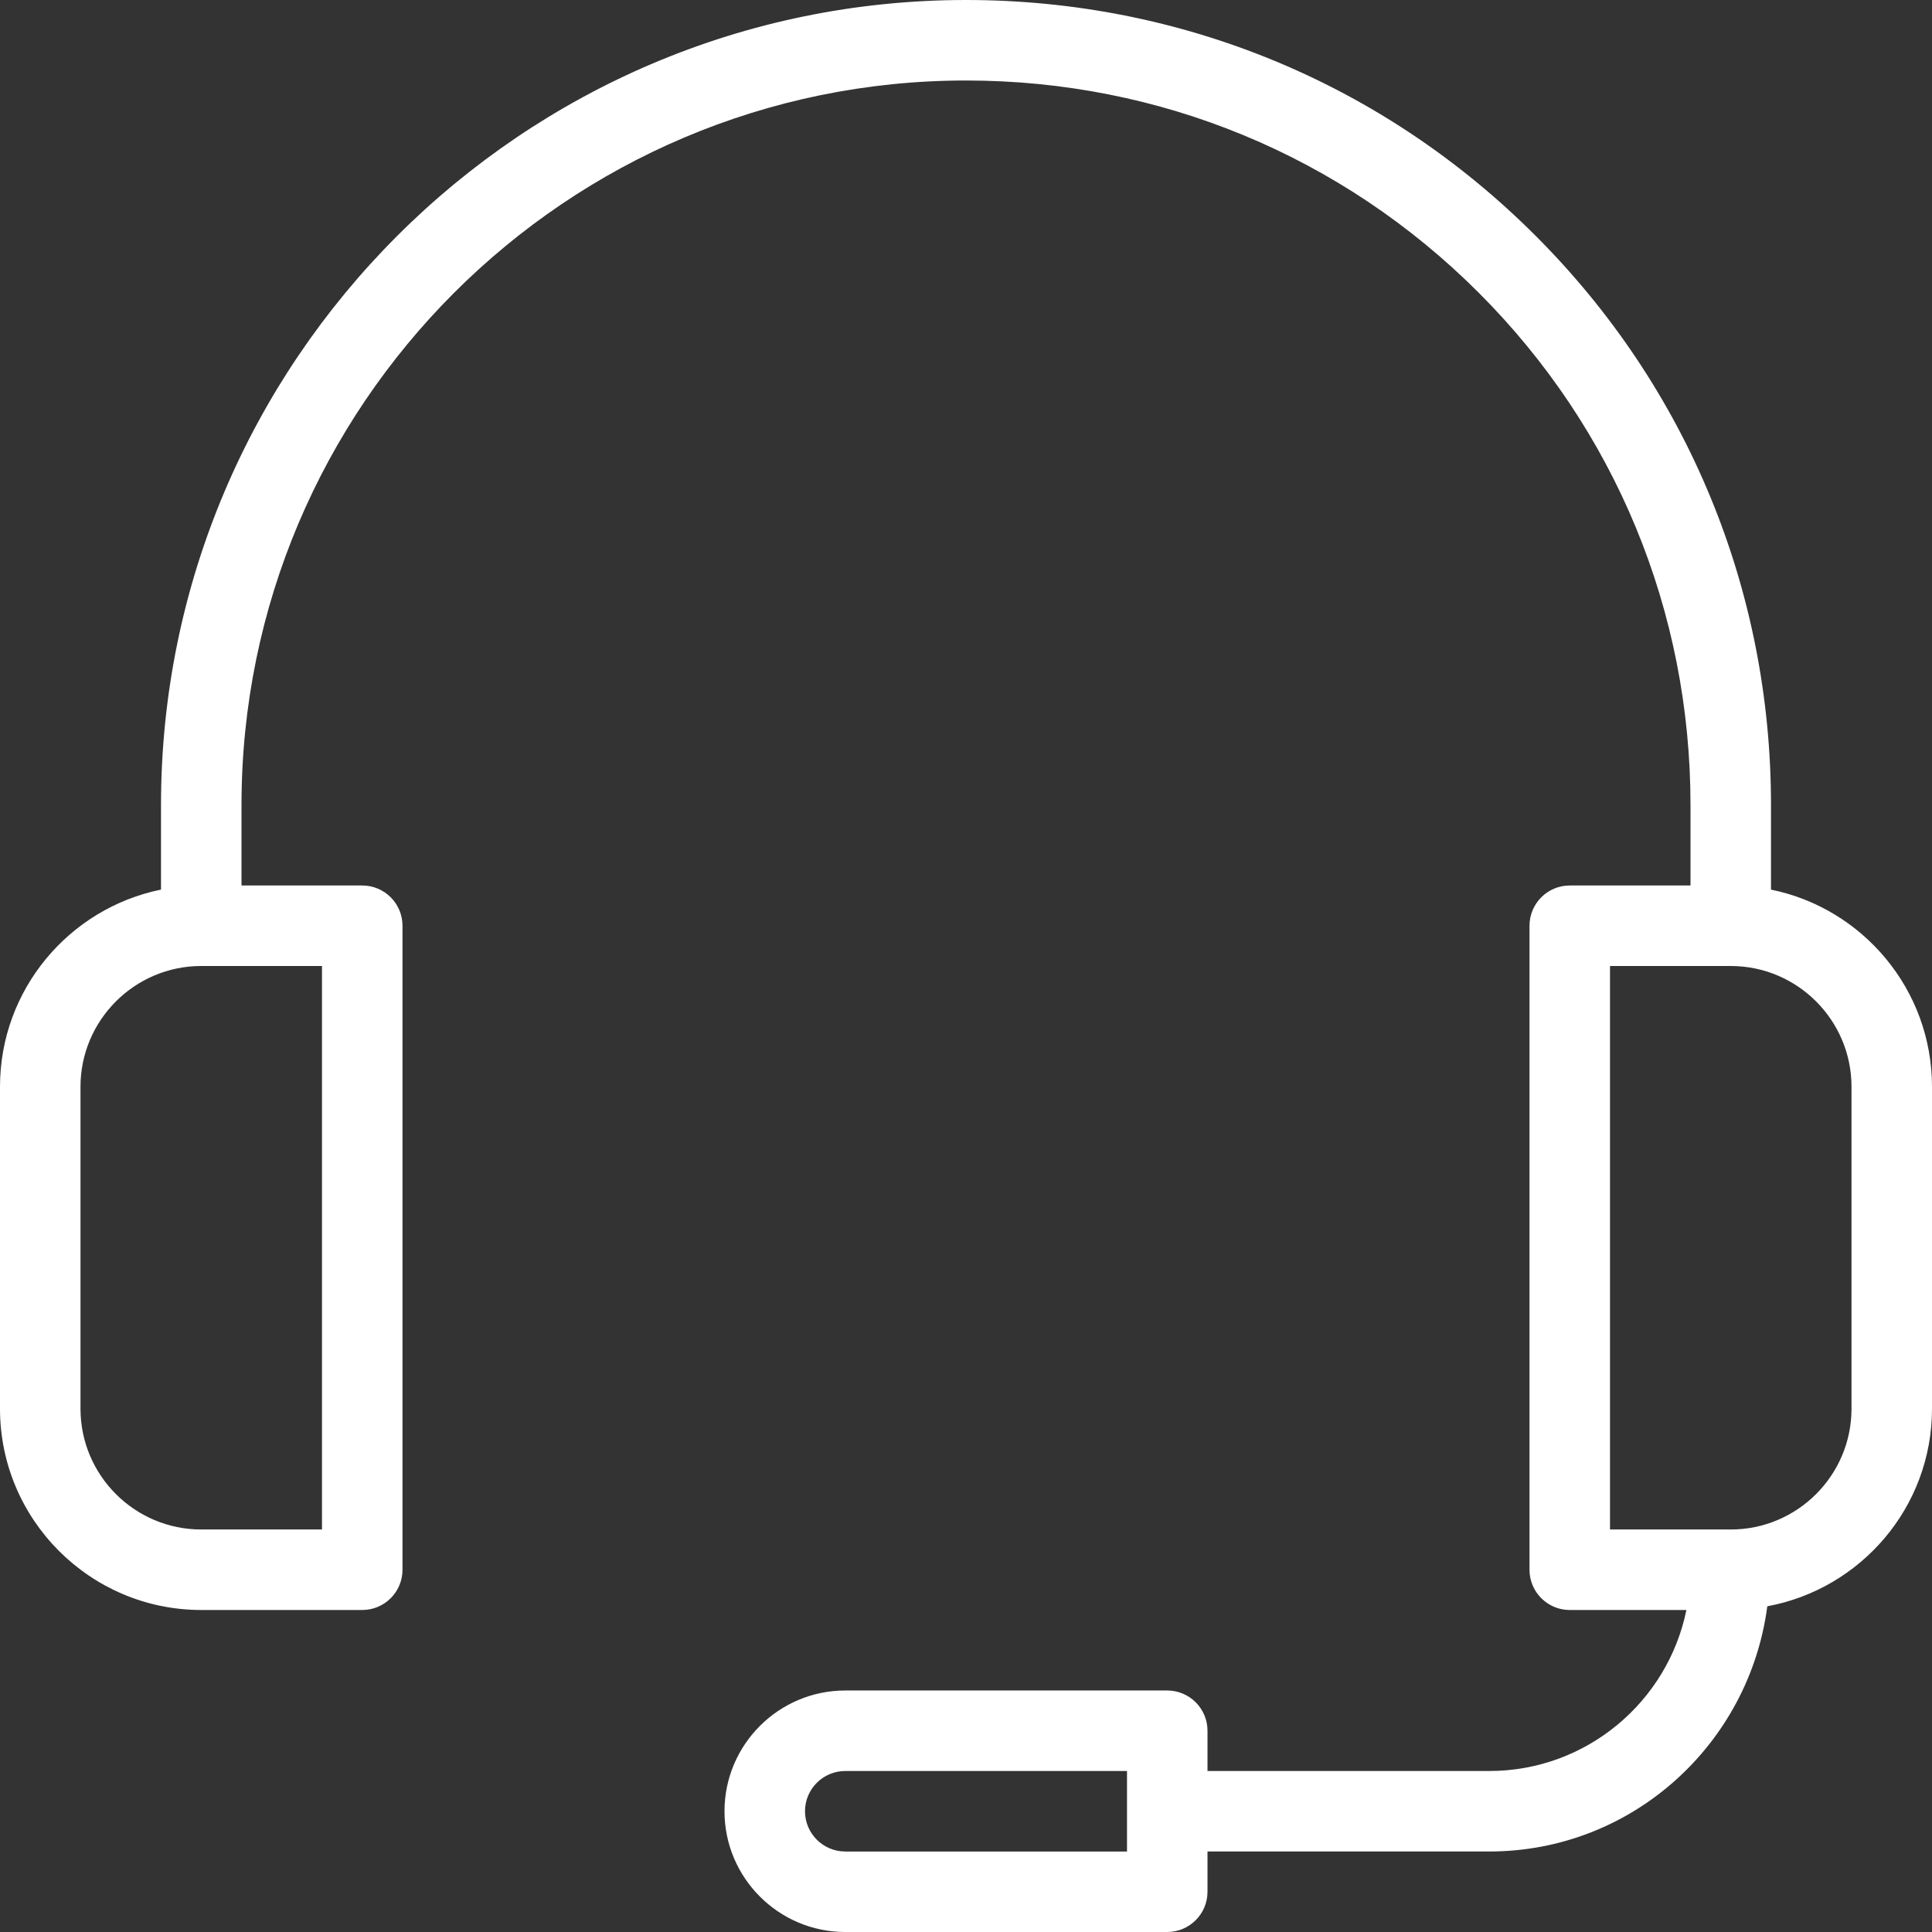 <svg xmlns="http://www.w3.org/2000/svg" version="1.1" xmlns:xlink="http://www.w3.org/1999/xlink" width="512" height="512" x="0" y="0" viewBox="0 0 512 512" style="enable-background:new 0 0 512 512" xml:space="preserve" class=""><rect x="0" y="0" width="512" height="512" fill="#333333" stroke="none"/><g><path d="M469.333 235.755v-22.421c0-57.045-22.165-110.656-62.421-150.891C366.656 22.165 313.067 0 256 0 138.368 0 42.667 95.701 42.667 213.333v22.421C18.347 240.704 0 262.251 0 288v85.333c0 29.419 23.936 53.333 53.333 53.333H96c5.888 0 10.667-4.779 10.667-10.667V245.333c0-5.888-4.779-10.667-10.667-10.667H64v-21.333c0-105.877 86.144-192 192-192 51.371 0 99.584 19.968 135.829 56.192S448 161.984 448 213.333v21.333h-32c-5.888 0-10.667 4.779-10.667 10.667V416c0 5.888 4.779 10.667 10.667 10.667h30.912c-4.949 24.32-26.496 42.667-52.245 42.667H320v-10.667c0-5.888-4.779-10.667-10.667-10.667H224c-17.643 0-32 14.357-32 32s14.357 32 32 32h85.333c5.888 0 10.667-4.779 10.667-10.667v-10.667h74.667c37.845 0 68.885-28.416 73.685-64.981C493.141 421.099 512 399.424 512 373.333V288c0-25.771-18.347-47.296-42.667-52.245zM85.333 256v149.333h-32c-17.643 0-32-14.357-32-32V288c0-17.643 14.357-32 32-32h32zm213.334 234.667H224c-5.888 0-10.667-4.8-10.667-10.667s4.779-10.667 10.667-10.667h74.667v21.334zm192-117.334c0 17.643-14.357 32-32 32h-32V256h32c17.643 0 32 14.357 32 32v85.333z" fill="#ffffff" opacity="1" data-original="#000000" class=""></path></g></svg>